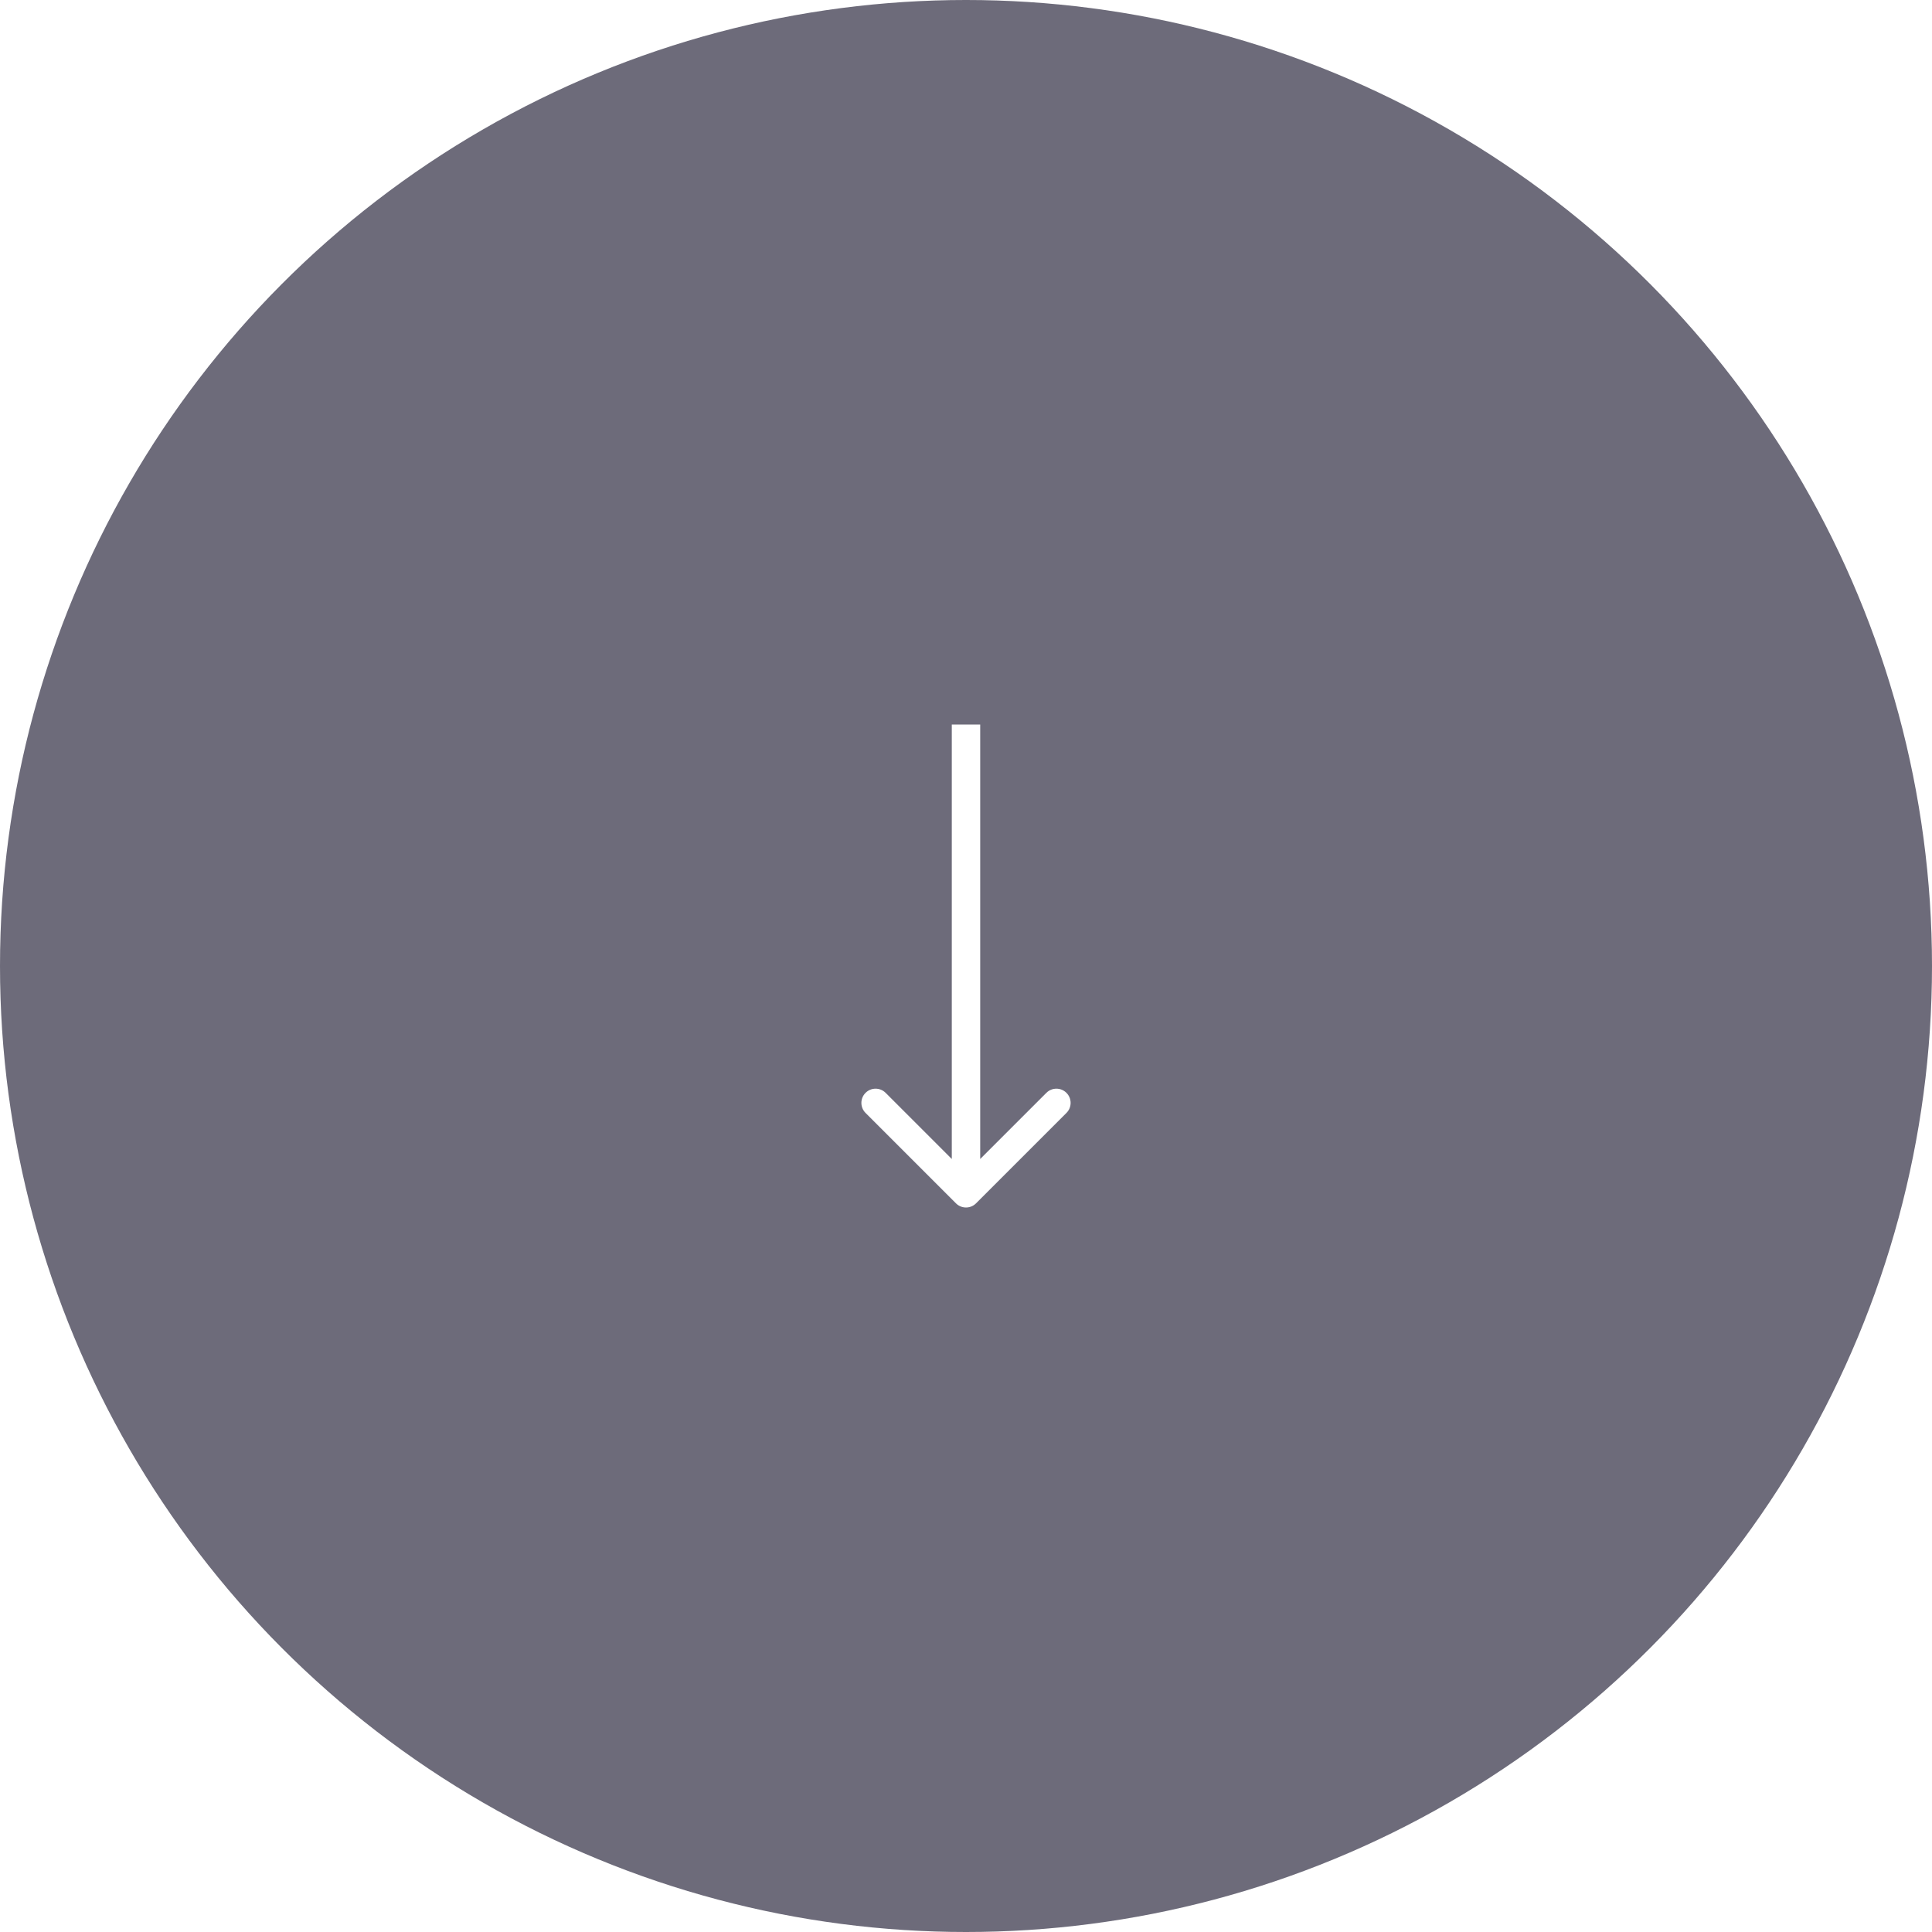 <?xml version="1.0" encoding="UTF-8"?> <svg xmlns="http://www.w3.org/2000/svg" width="136" height="136" viewBox="0 0 136 136" fill="none"> <g filter="url(#filter0_b_322_2)"> <circle cx="68" cy="68" r="68" fill="#2F2D42" fill-opacity="0.7"></circle> </g> <path d="M67.293 84.707C67.683 85.098 68.317 85.098 68.707 84.707L75.071 78.343C75.462 77.953 75.462 77.32 75.071 76.929C74.68 76.538 74.047 76.538 73.657 76.929L68 82.586L62.343 76.929C61.953 76.538 61.319 76.538 60.929 76.929C60.538 77.32 60.538 77.953 60.929 78.343L67.293 84.707ZM67 51L67 84L69 84L69 51L67 51Z" fill="white"></path> <defs> <filter id="filter0_b_322_2" x="-13" y="-13" width="162" height="162" filterUnits="userSpaceOnUse" color-interpolation-filters="sRGB"> <feFlood flood-opacity="0" result="BackgroundImageFix"></feFlood> <feGaussianBlur in="BackgroundImageFix" stdDeviation="6.5"></feGaussianBlur> <feComposite in2="SourceAlpha" operator="in" result="effect1_backgroundBlur_322_2"></feComposite> <feBlend mode="normal" in="SourceGraphic" in2="effect1_backgroundBlur_322_2" result="shape"></feBlend> </filter> </defs> </svg> 